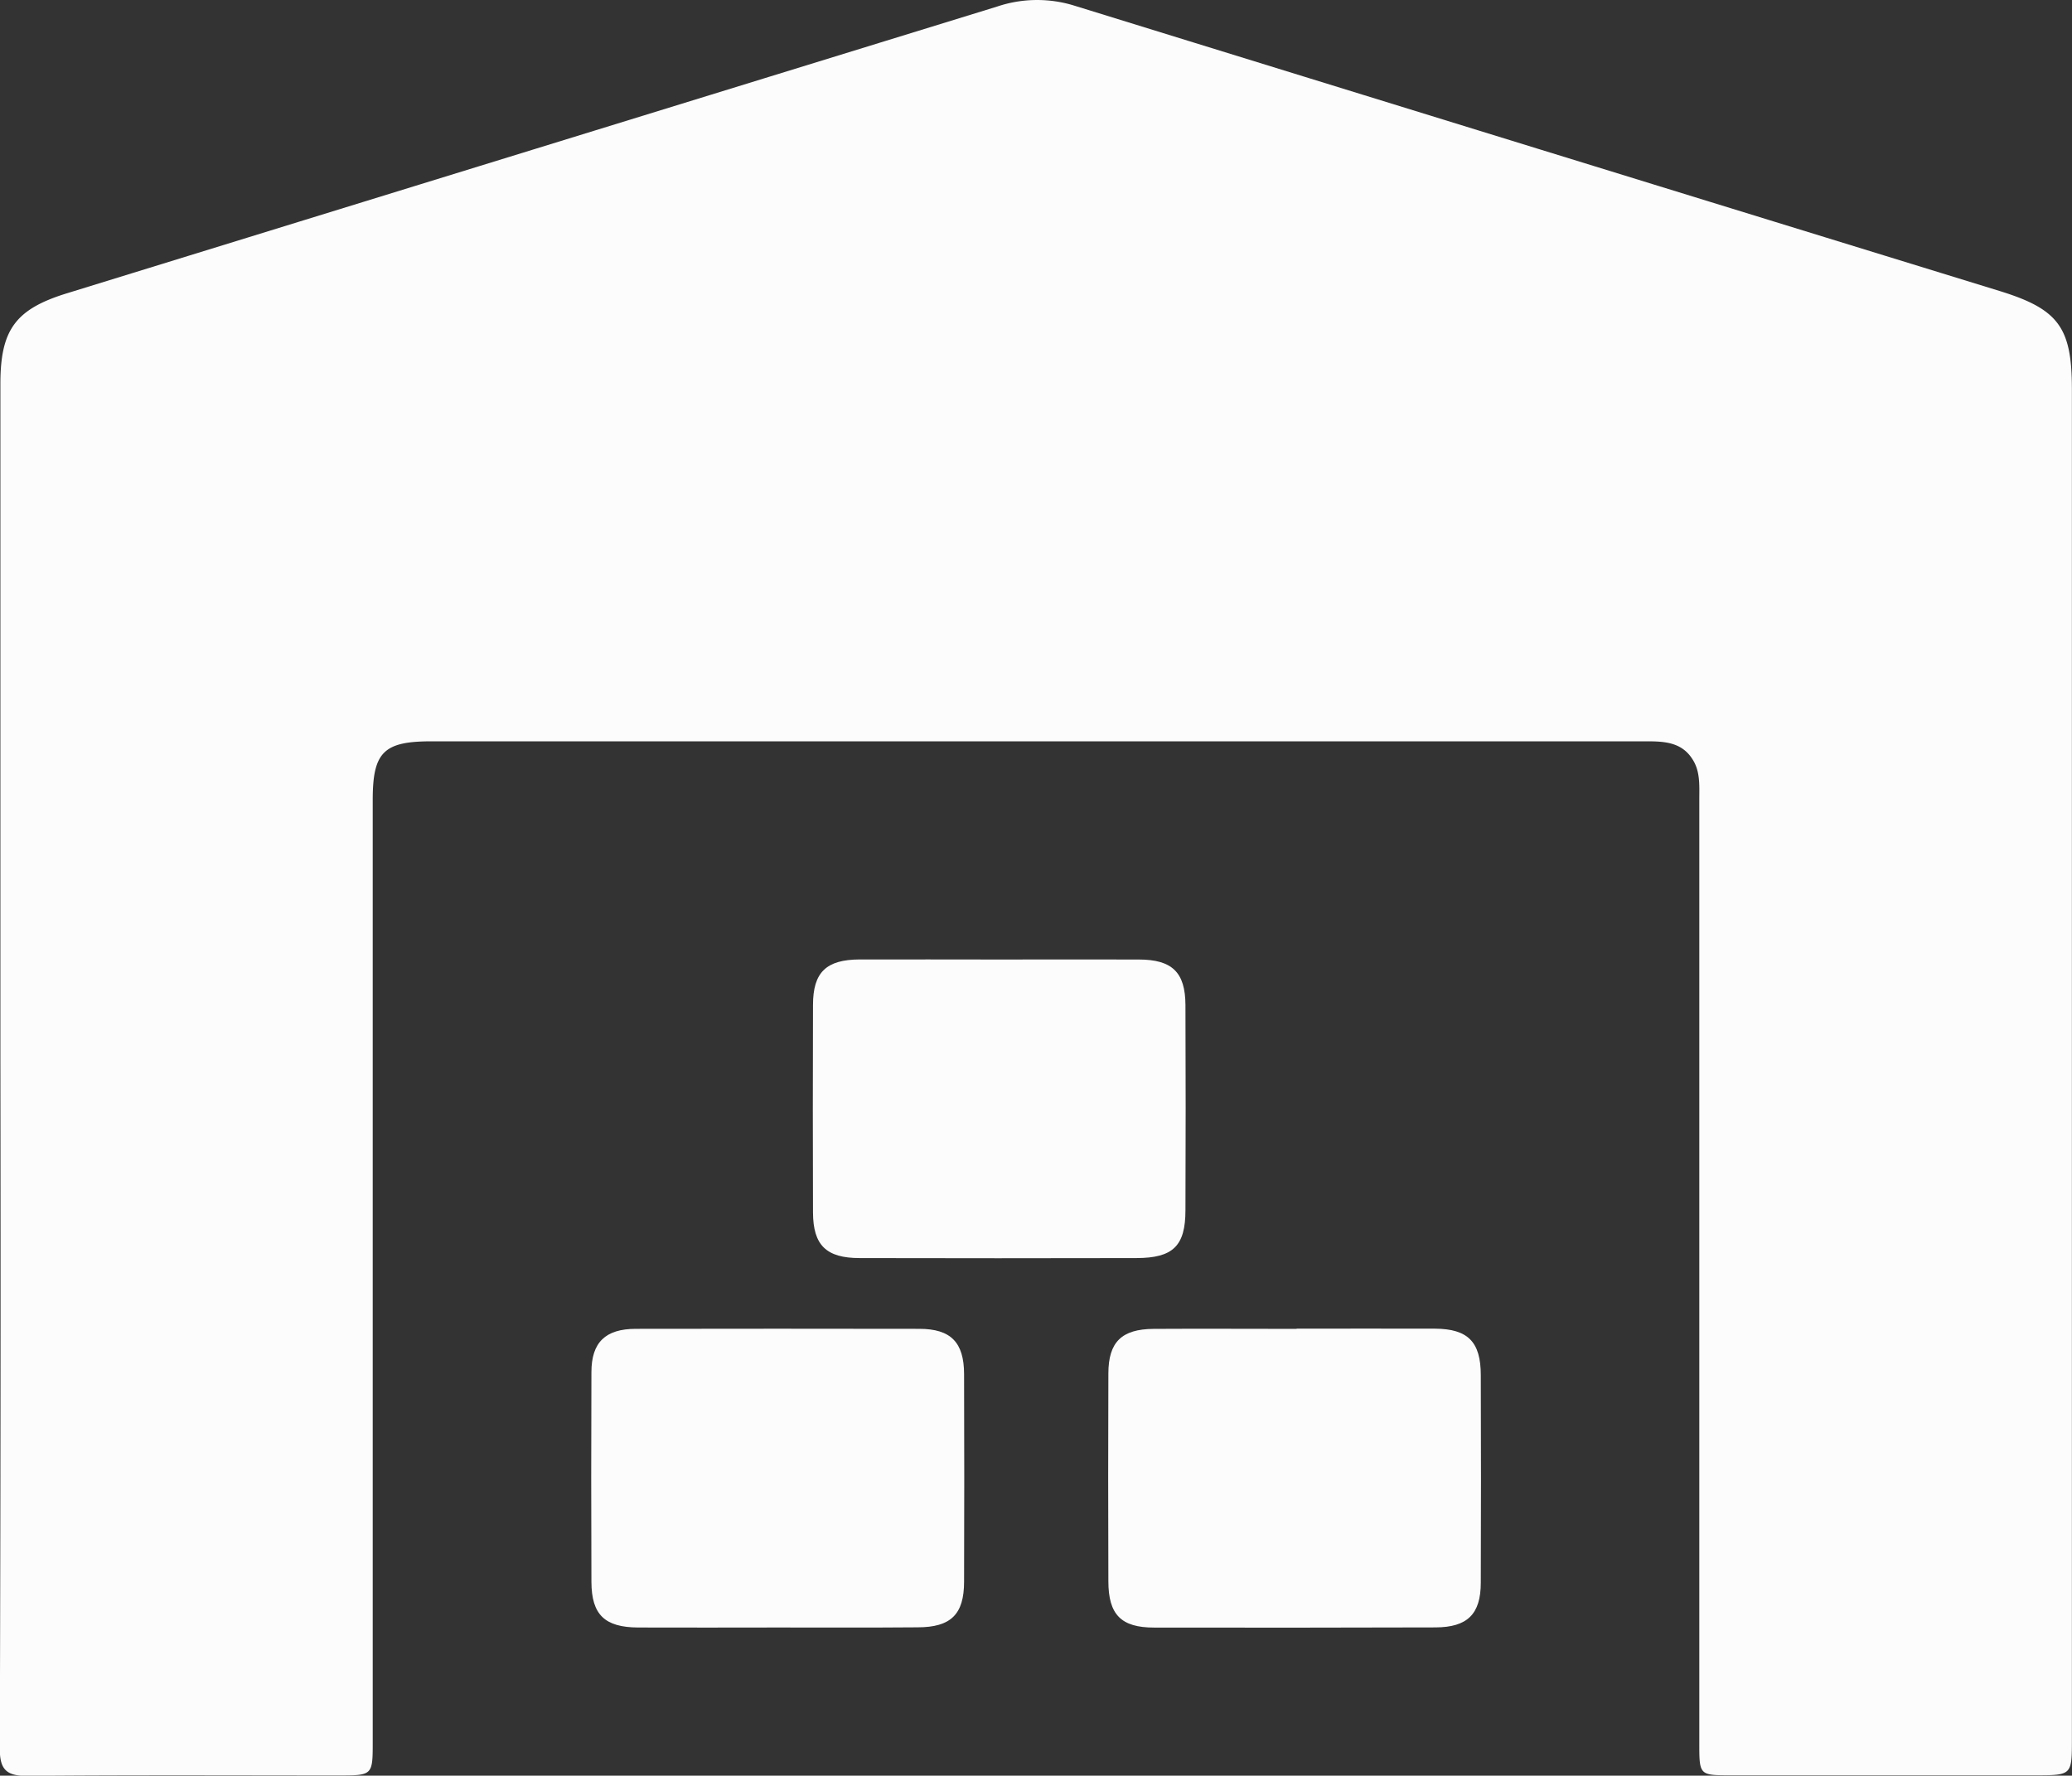 <svg xmlns="http://www.w3.org/2000/svg" viewBox="0 0 589.03 504.83"><rect x="0" y="0" width="589.03" height="504.83" fill="#333333" stroke="none"/><defs><style>.cls-1{fill:#fcfcfc;}</style></defs><title>hVK6mM</title><g id="Capa_2" data-name="Capa 2"><g id="Capa_1-2" data-name="Capa 1"><g id="hVK6mM"><path class="cls-1" d="M.11,301.42q0-96.12,0-192.25C.11,93.8,4.33,87.92,19,83.39Q151.22,42.61,283.45,1.87a35.68,35.68,0,0,1,21.85-.3Q436.85,42.24,568.45,82.73C585.22,87.9,589,93.11,589,110.61V494.44c0,10.26,0,10.27-10.41,10.27q-43.3,0-86.61,0c-8.87,0-8.9,0-8.9-9.14q0-134.18,0-268.35c0-3.94.31-8-2-11.46-3-4.68-7.8-5-12.76-5q-75.12,0-150.25,0-97.75,0-195.52,0c-13.49,0-16.59,3.11-16.59,16.63q0,133.84,0,267.69c0,9.66,0,9.67-9.68,9.68-29.52,0-59-.15-88.57.12-6.09.05-7.79-2-7.77-7.89Q.26,399.18.11,301.42Z"/><path class="cls-1" d="M284.39,272.79c13.1,0,26.21-.05,39.31,0,9.53,0,13.26,3.64,13.3,12.94q.12,29.16,0,58.32c0,10.19-3.53,13.6-13.95,13.62q-39.33.09-78.64,0c-9.52,0-13.25-3.64-13.29-12.95q-.1-29.49,0-59c0-9.32,3.76-12.91,13.28-12.95C257.74,272.74,271.06,272.79,284.39,272.79Z"/><path class="cls-1" d="M220.76,462.7c-13.11,0-26.22.06-39.33,0-9.53-.05-13.26-3.64-13.3-12.95q-.12-29.82,0-59.65c0-8.47,4-12.3,12.59-12.31q40.32-.07,80.63,0c8.95,0,12.7,3.84,12.72,12.86q.1,29.51,0,59c0,9.34-3.76,13-13.25,13C247.42,462.76,234.09,462.7,220.76,462.7Z"/><path class="cls-1" d="M368.63,377.74c13.11,0,26.22-.05,39.33,0,9.35.06,13,3.75,13,13.22q.11,29.49,0,59c0,8.95-3.82,12.68-12.87,12.71q-40,.12-80,.05c-9.39,0-13-3.68-13-13.2q-.11-29.5,0-59c0-9,3.8-12.66,12.85-12.72,13.55-.08,27.1,0,40.64,0Z"/></g></g></g></svg>